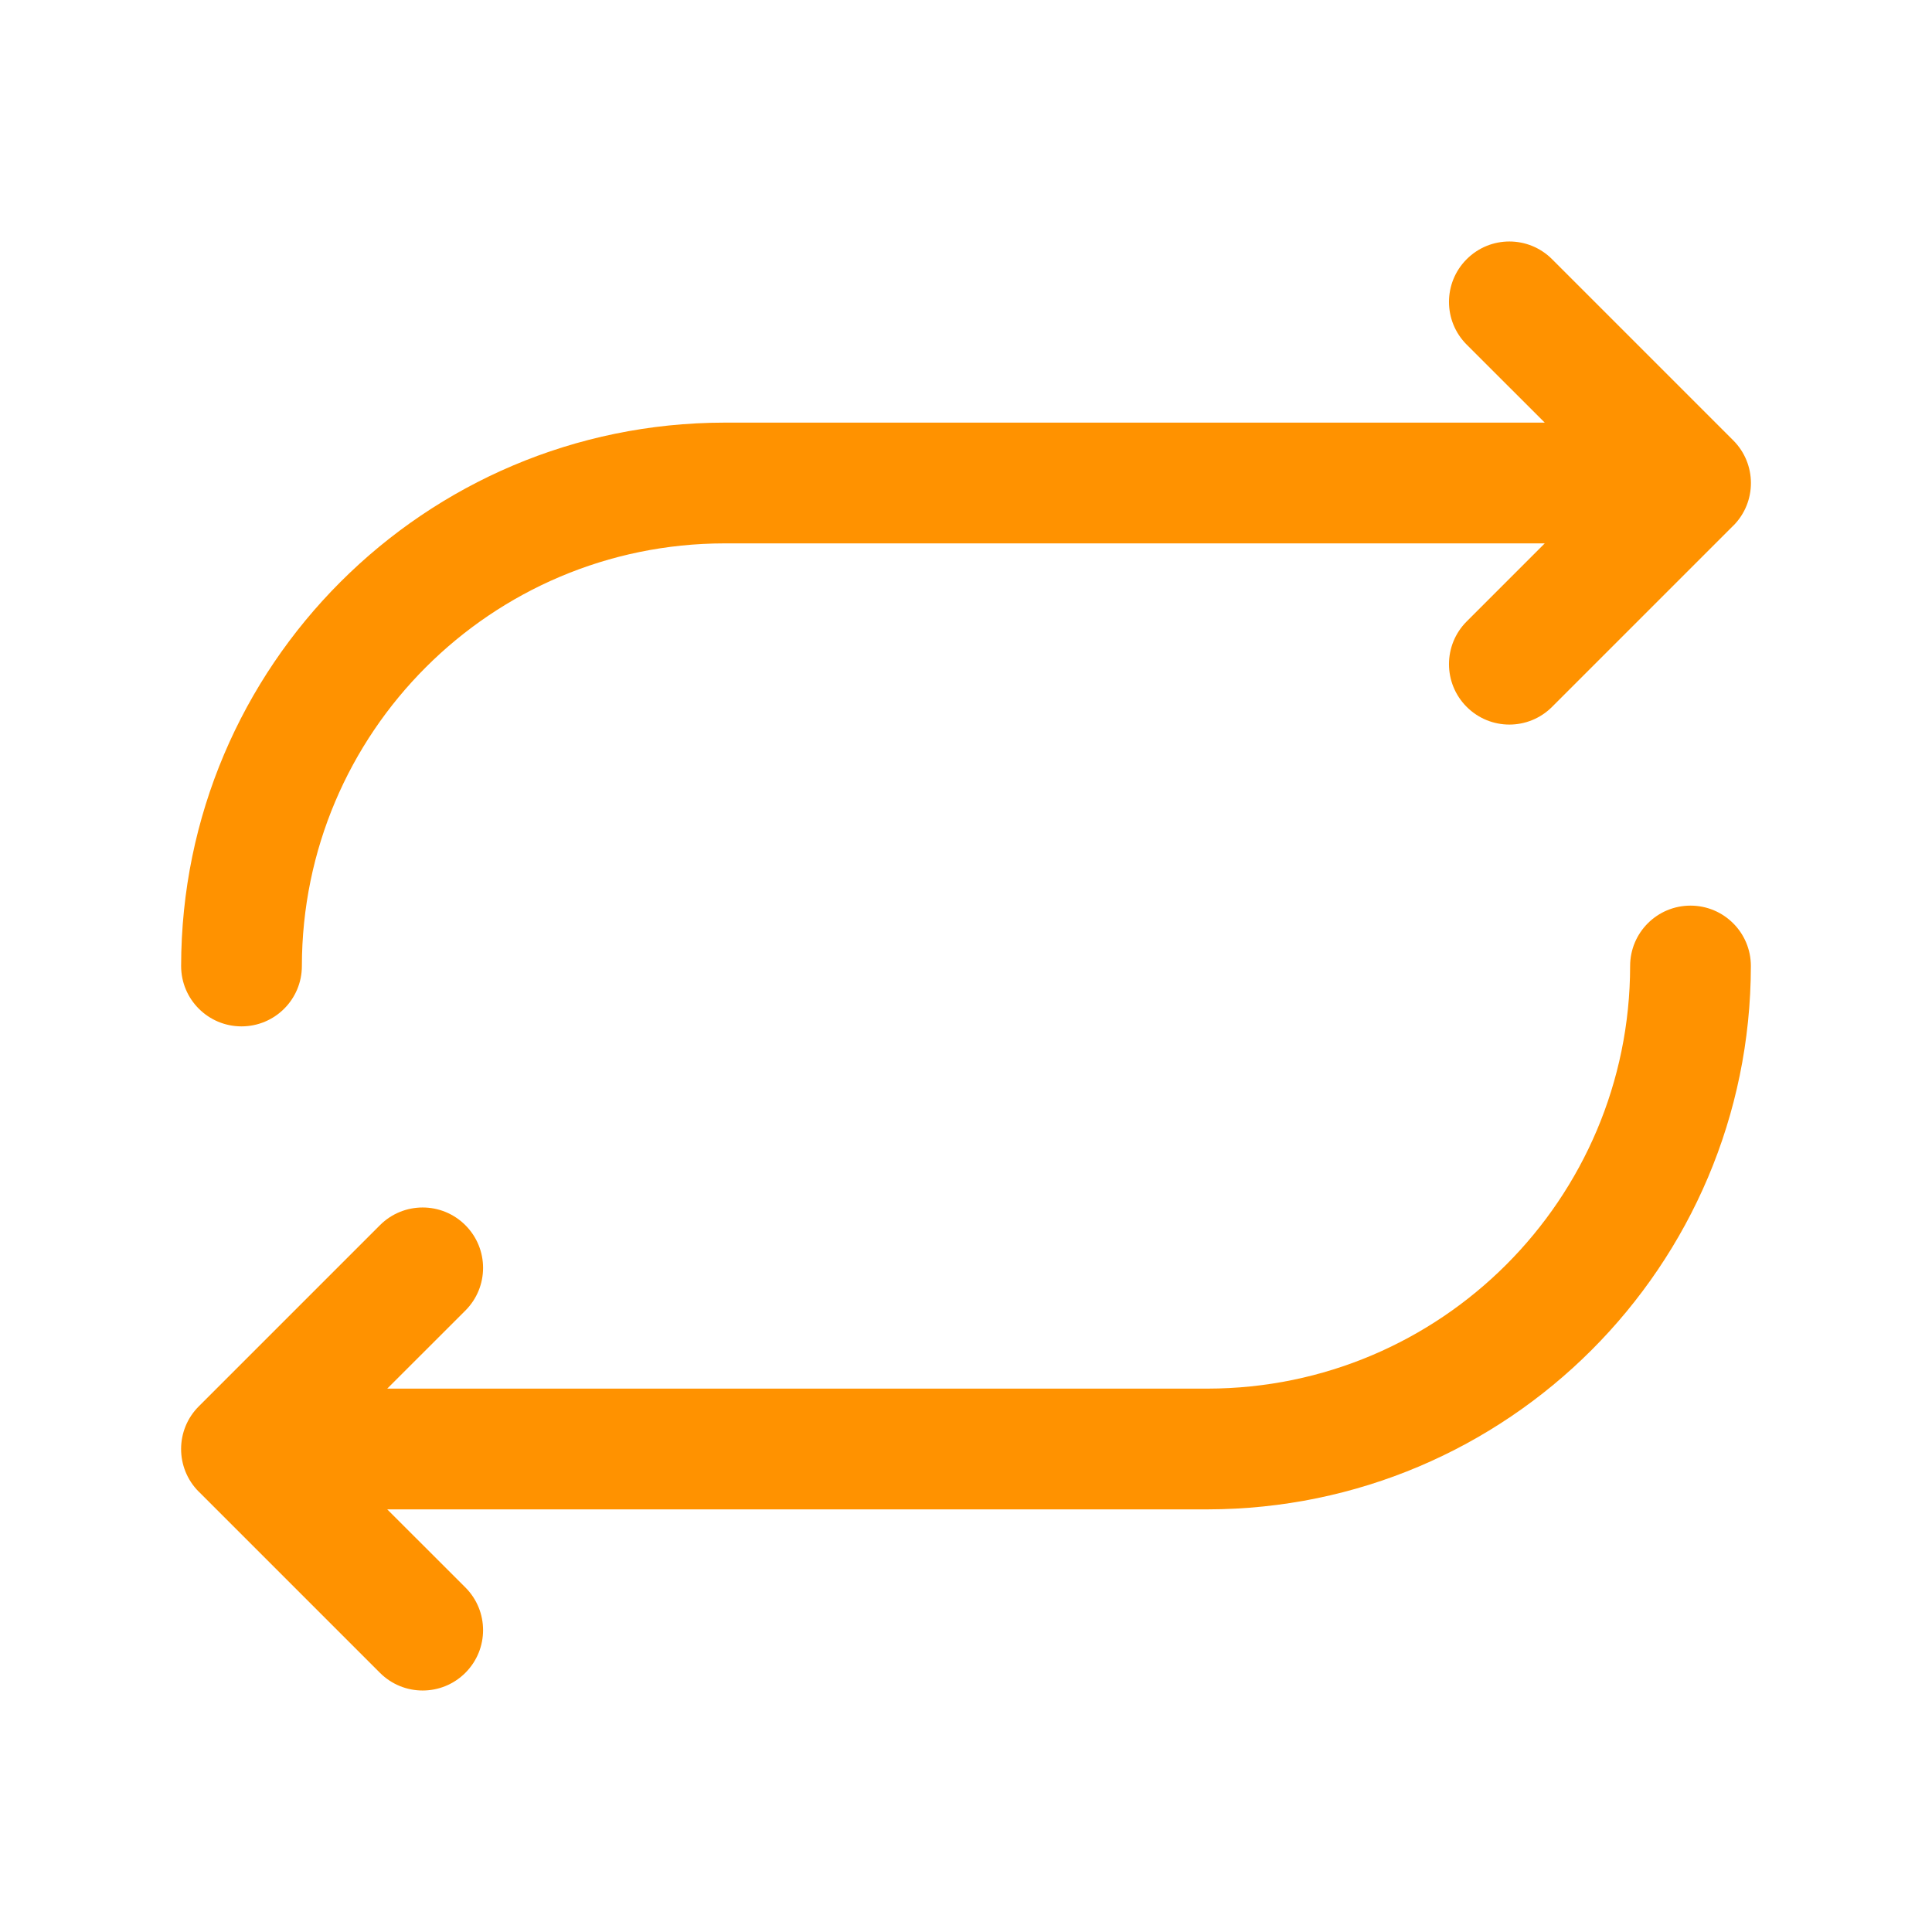 <?xml version="1.0" encoding="utf-8"?>
<!-- Generator: Adobe Illustrator 14.0.0, SVG Export Plug-In . SVG Version: 6.00 Build 43363)  -->
<!DOCTYPE svg PUBLIC "-//W3C//DTD SVG 1.1//EN" "http://www.w3.org/Graphics/SVG/1.1/DTD/svg11.dtd">
<svg version="1.1" id="レイヤー_1" xmlns="http://www.w3.org/2000/svg" xmlns:xlink="http://www.w3.org/1999/xlink" x="0px"
	 y="0px" width="32px" height="32px" viewBox="0 0 32 32" enable-background="new 0 0 32 32" xml:space="preserve">
<path fill="#FF9200" d="M3,16c0.005-4.968,4.032-8.995,9-9h13.586l-1.293-1.292c-0.391-0.391-0.391-1.024,0-1.415
	s1.023-0.391,1.414,0l3,3c0.391,0.39,0.392,1.023,0.002,1.414c-0.001,0-0.001,0-0.002,0.001l-3,3c-0.391,0.391-1.023,0.391-1.414,0
	s-0.391-1.024,0-1.415L25.586,9H12c-3.864,0.004-6.996,3.136-7,7c0,0.553-0.448,1-1,1S3,16.553,3,16z M28,15c-0.553,0-1,0.448-1,1
	c-0.004,3.864-3.136,6.996-7,7H6.414l1.294-1.293c0.391-0.391,0.391-1.023,0-1.414s-1.024-0.391-1.415,0l-3,3
	c-0.391,0.39-0.391,1.023-0.001,1.414c0,0,0,0,0.001,0l3,3c0.391,0.391,1.024,0.391,1.415,0s0.391-1.023,0-1.414L6.414,25H20
	c4.969-0.006,8.994-4.031,9-9C29,15.448,28.553,15,28,15z"/>
</svg>
